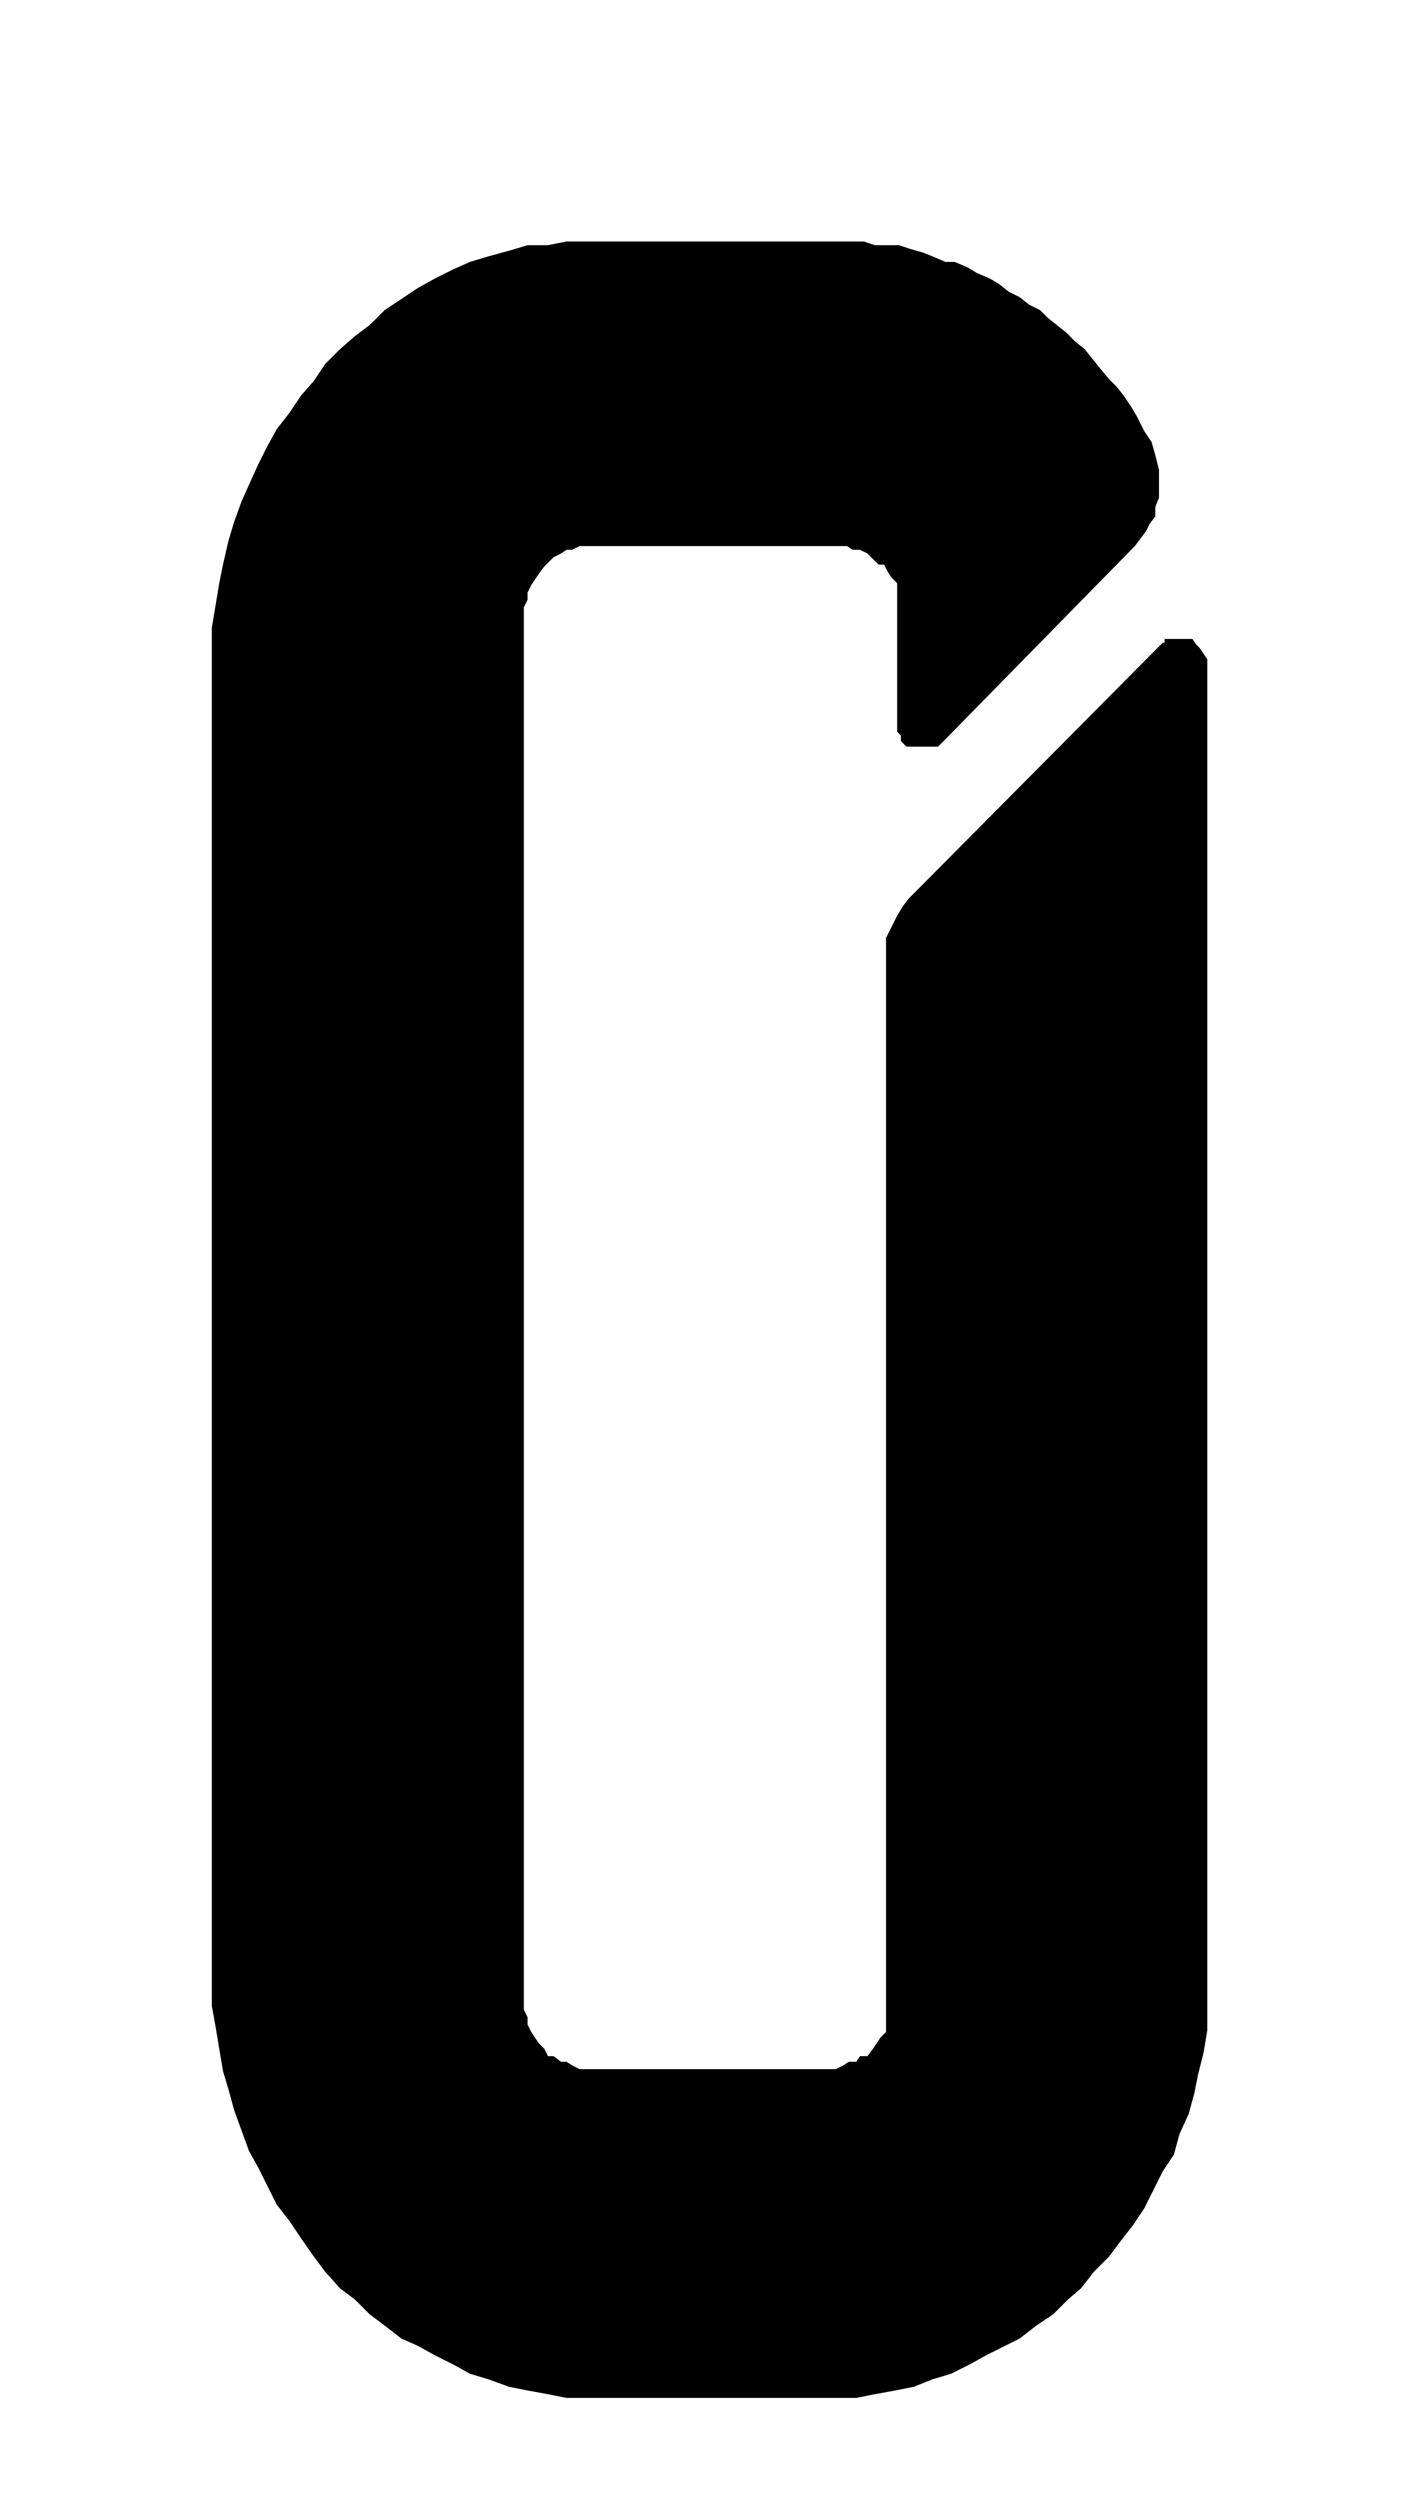 <svg id="Ebene_1" data-name="Ebene 1" xmlns="http://www.w3.org/2000/svg" width="27" height="47.5" viewBox="0 0 76.5 134.6">
  <path d="M16.2,120.5l-.6-.9-.7-.9-.5-1-.5-1-.5-.9-.4-1.1-.4-1.1-.3-1.1-.3-1-.2-1.2-.2-1.2-.2-1.1V33.8l.2-1.2.2-1.2.2-1,.3-1.3.3-1L13,27l.4-.9.5-1.1.5-1,.5-.9.7-.9.6-.9.7-.8.6-.9.8-.8.8-.7.8-.6.8-.8.9-.6.9-.6.9-.5,1-.5.9-.4,1-.3,1.1-.3,1-.3h1.1l1-.2h16l.6.2h1.3l.6.2.7.2.5.2.7.3h.5l.7.3.5.3.7.3.5.3.5.4.6.3.5.4.6.3.4.4.5.4.5.4.5.5.5.4.4.5.4.5.5.6.4.4.4.5.4.6.3.5.4.8.4.6.2.7.2.8v1.5l-.2.5v.5l-.3.4-.2.4-.3.4-.3.4L50.8,39.9l-.3.3H48.8l-.3-.3v-.3l-.2-.2v-8l-.3-.3-.2-.3-.2-.4h-.3l-.4-.4-.2-.2-.4-.2h-.4l-.3-.2H31.2l-.4.2h-.3l-.3.2-.4.2-.3.3-.2.2-.3.4-.2.3-.2.3-.2.4v.4l-.2.4v75.5l.2.4v.4l.2.4.2.3.2.3.3.3.2.4h.3l.4.3h.3l.3.2.4.2H45l.4-.2.3-.2h.4l.2-.3h.4l.3-.4.2-.3.2-.3.3-.3V50.5l.2-.4.2-.4.2-.4.3-.5.3-.4L62.6,34.6h.1v-.2h1.5l.2.3.2.2.2.3.2.3v73.8l-.2,1.2-.3,1.2-.2,1-.3,1.1-.5,1.1-.3,1.1-.6.9-.5,1-.5,1-.6.9-.7.9-.6.8-.8.8-.7.9-.7.6-.8.8-.9.6-.9.7-.8.4-1,.5-.9.5-1,.5-1,.3-1,.4-1,.2-1.1.2-1,.2H30.5l-1-.2-1.1-.2-1-.2-1.1-.4-1-.3-.9-.5-1-.5-.9-.5-.9-.4-.9-.7-.8-.6-.8-.8-.8-.6-.8-.9-.6-.8Z"/>
</svg>
